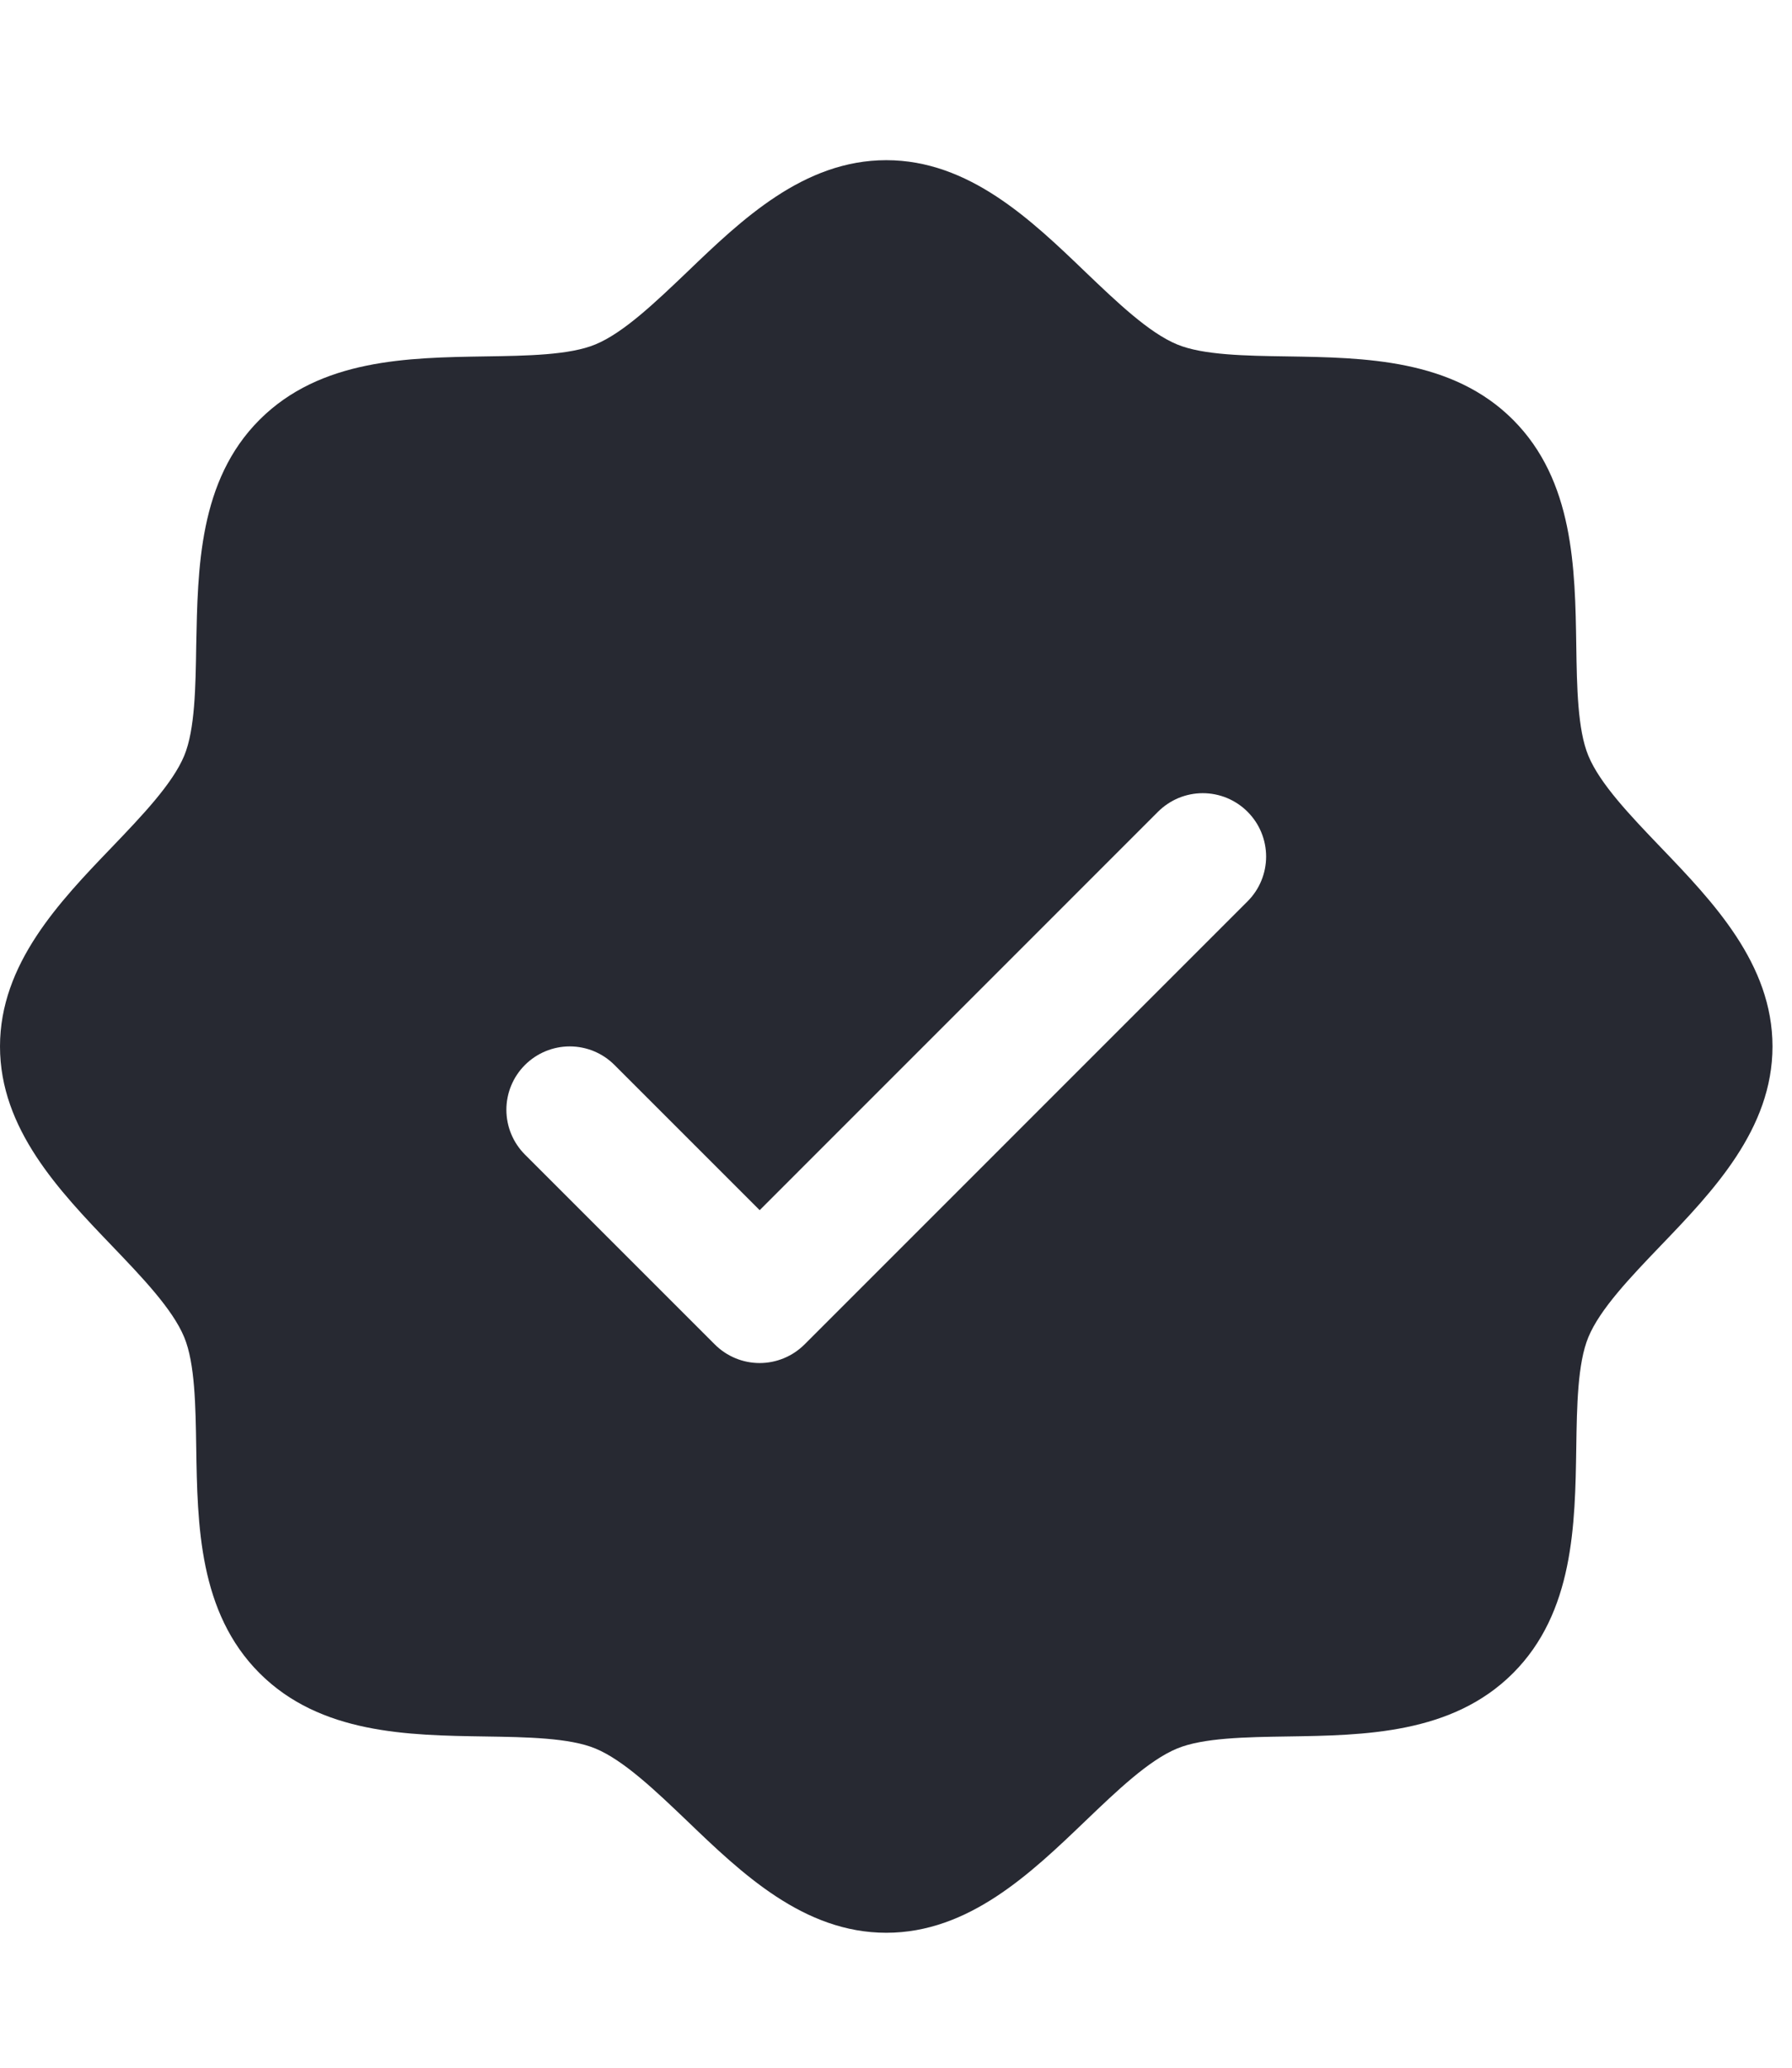 <?xml version="1.0" encoding="utf-8"?>
<svg xmlns="http://www.w3.org/2000/svg" fill="none" height="100%" overflow="visible" preserveAspectRatio="none" style="display: block;" viewBox="0 0 26 30" width="100%">
<g clip-path="url(#clip0_0_76350)" id="SealCheck">
<g id="Vector">
</g>
<path d="M24.094 12.292C23.661 11.84 23.213 11.373 23.045 10.964C22.889 10.588 22.879 9.966 22.87 9.363C22.853 8.243 22.834 6.973 21.952 6.09C21.069 5.207 19.799 5.189 18.678 5.171C18.076 5.162 17.453 5.153 17.078 4.997C16.669 4.828 16.202 4.38 15.75 3.948C14.957 3.186 14.057 2.324 12.859 2.324C11.66 2.324 10.761 3.186 9.968 3.948C9.515 4.38 9.049 4.828 8.639 4.997C8.266 5.153 7.642 5.162 7.039 5.171C5.918 5.189 4.649 5.207 3.766 6.09C2.883 6.973 2.87 8.243 2.847 9.363C2.838 9.966 2.829 10.588 2.673 10.964C2.504 11.372 2.056 11.84 1.623 12.292C0.862 13.084 0 13.984 0 15.183C0 16.381 0.862 17.28 1.623 18.074C2.056 18.526 2.504 18.992 2.673 19.402C2.829 19.778 2.838 20.4 2.847 21.003C2.865 22.123 2.883 23.393 3.766 24.276C4.649 25.159 5.918 25.177 7.039 25.194C7.642 25.203 8.264 25.213 8.639 25.369C9.048 25.538 9.515 25.985 9.968 26.418C10.76 27.179 11.66 28.042 12.859 28.042C14.057 28.042 14.956 27.179 15.75 26.418C16.202 25.985 16.668 25.538 17.078 25.369C17.453 25.213 18.076 25.203 18.678 25.194C19.799 25.177 21.069 25.159 21.952 24.276C22.834 23.393 22.853 22.123 22.87 21.003C22.879 20.4 22.889 19.778 23.045 19.402C23.213 18.993 23.661 18.526 24.094 18.074C24.855 17.282 25.717 16.381 25.717 15.183C25.717 13.984 24.855 13.085 24.094 12.292ZM18.101 13.077L11.672 19.507C11.586 19.592 11.485 19.66 11.373 19.706C11.262 19.752 11.142 19.776 11.022 19.776C10.901 19.776 10.781 19.752 10.67 19.706C10.559 19.66 10.457 19.592 10.372 19.507L7.616 16.751C7.444 16.579 7.347 16.345 7.347 16.101C7.347 15.858 7.444 15.624 7.616 15.452C7.789 15.279 8.023 15.182 8.266 15.182C8.51 15.182 8.744 15.279 8.916 15.452L11.022 17.558L16.801 11.778C16.887 11.692 16.988 11.625 17.099 11.578C17.211 11.532 17.33 11.508 17.451 11.508C17.572 11.508 17.691 11.532 17.803 11.578C17.914 11.625 18.016 11.692 18.101 11.778C18.186 11.863 18.254 11.964 18.3 12.076C18.346 12.187 18.37 12.307 18.37 12.428C18.37 12.548 18.346 12.668 18.3 12.779C18.254 12.891 18.186 12.992 18.101 13.077Z" fill="#272932" id="Vector_2"/>
</g>
<defs>
<clipPath id="clip0_0_76350">
<rect fill="white" height="29.391" width="26"/>
</clipPath>
</defs>
</svg>